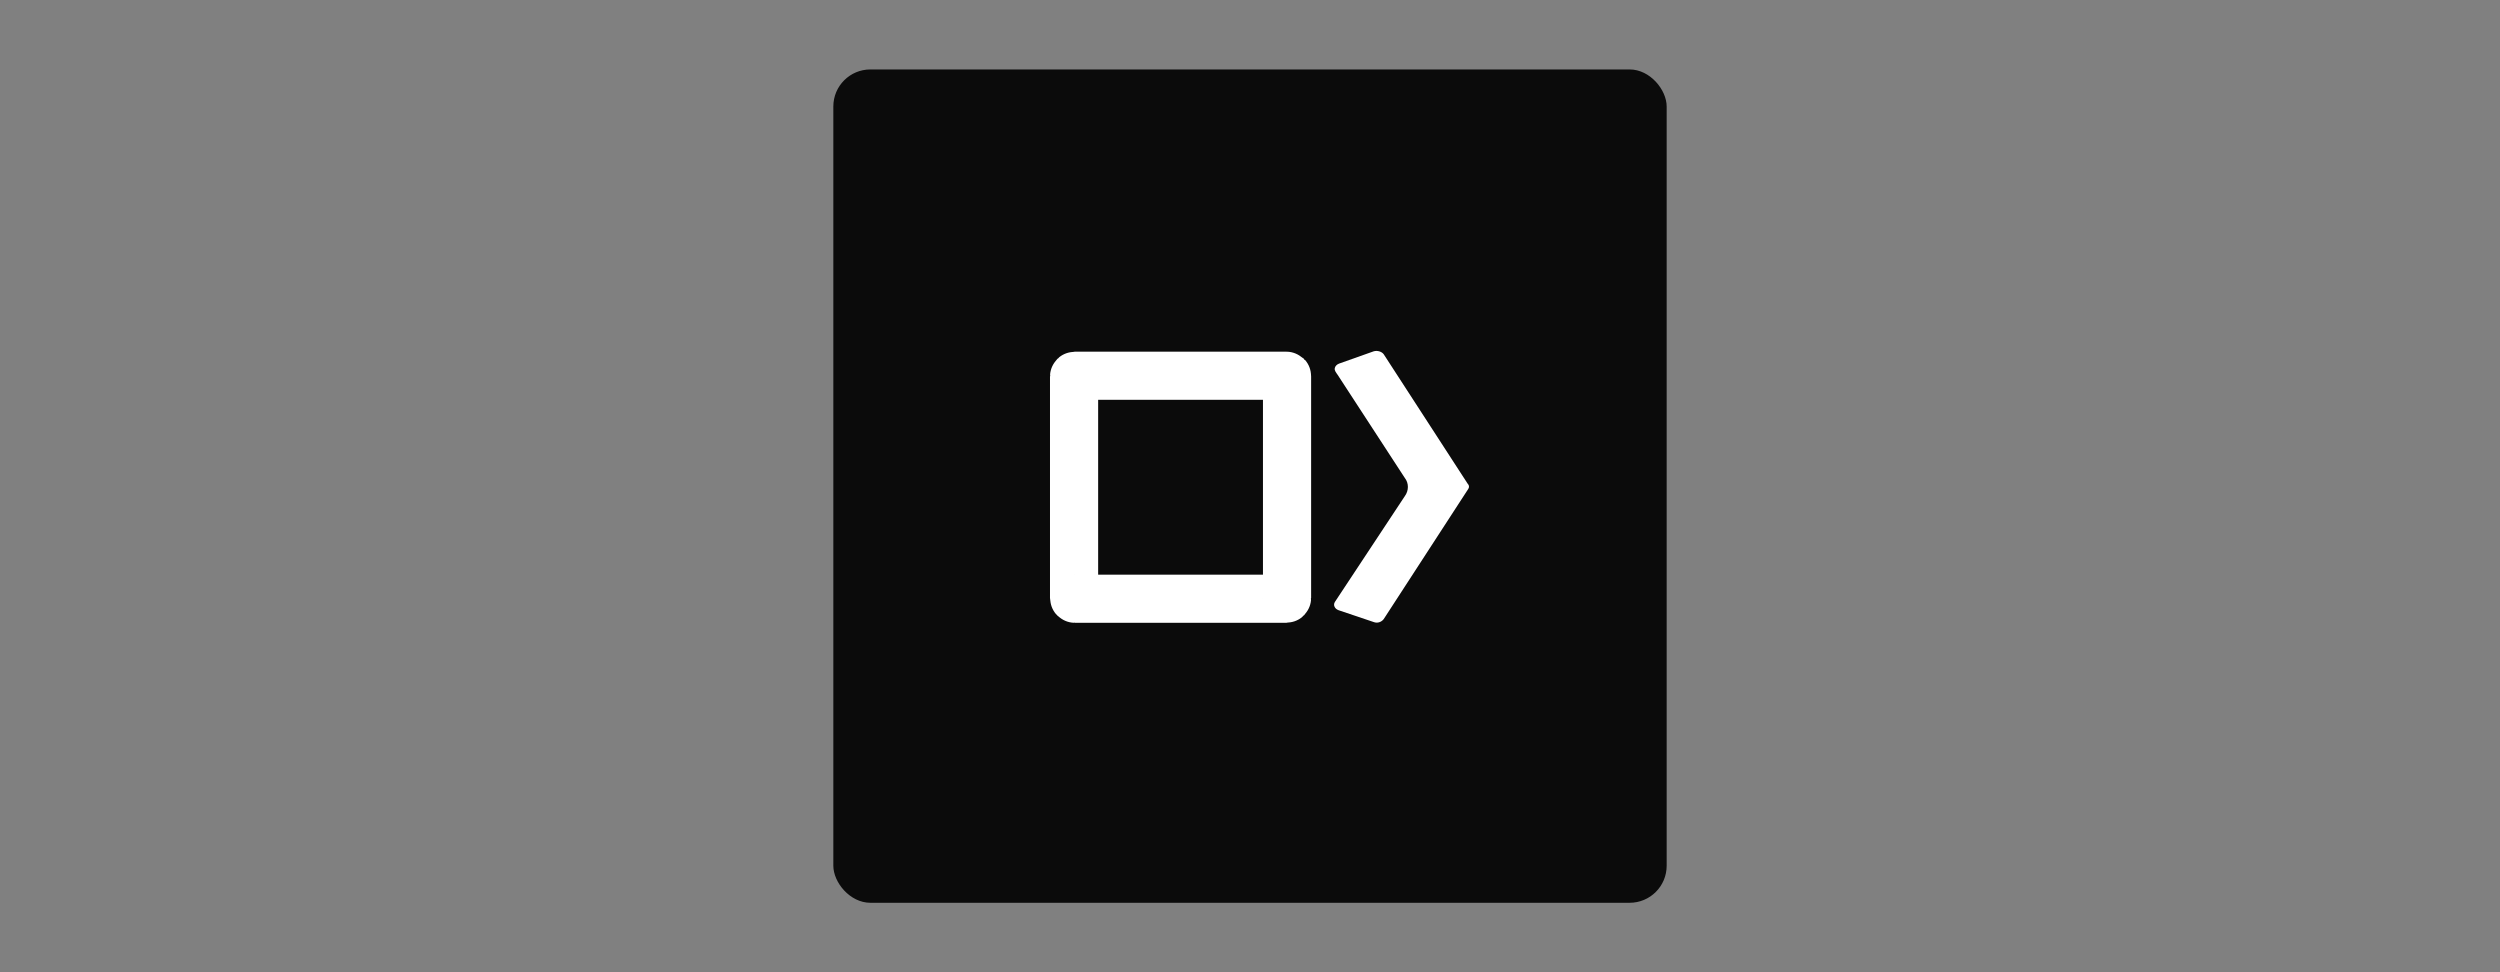 <?xml version="1.0" encoding="UTF-8"?>
<svg width="180px" height="70px" viewBox="0 0 180 70" version="1.1" xmlns="http://www.w3.org/2000/svg" xmlns:xlink="http://www.w3.org/1999/xlink">
    <rect x="0" y="0" width="180" height="70" fill="#808080" stroke="none"/>
    <!-- Generator: Sketch 55.2 (78181) - https://sketchapp.com -->
    <title>counterfactual</title>
    <desc>Created with Sketch.</desc>
    <g id="Zeppelin-Desktop" stroke="none" stroke-width="1" fill="none" fill-rule="evenodd">
        <rect id="Rectangle-Copy-30" fill="#F8F8FA" opacity="0" x="0" y="0" width="180" height="70"></rect>
        <g id="counterfactual-copy" transform="translate(60, 5)">
            <rect id="Rectangle" fill="#0B0B0B" fill-rule="nonzero" x="0" y="0" width="60" height="60" rx="2.667"></rect>
            <path d="M32.667,22.107 L32.667,38.054 C32.667,38.081 32.641,38.108 32.614,38.108 L17.387,38.108 C17.36,38.108 17.333,38.081 17.333,38.054 L17.333,22.107 C17.333,22.08 17.36,22.054 17.387,22.054 L32.614,22.054 C32.667,22.054 32.667,22.054 32.667,22.107 Z" id="Path" stroke="#FFFFFF" stroke-width="3.467" stroke-linecap="round"></path>
            <path d="M41.148,29.414 C41.441,29.787 41.441,30.321 41.148,30.721 L36.107,38.348 C36.027,38.481 36.054,38.614 36.081,38.668 C36.134,38.801 36.241,38.881 36.374,38.934 L38.908,39.788 C39.174,39.894 39.468,39.788 39.628,39.574 L45.708,30.214 C45.785,30.111 45.788,29.984 45.717,29.88 C45.711,29.871 45.705,29.864 45.697,29.857 L45.697,29.857 C45.687,29.846 45.677,29.834 45.669,29.822 L39.628,20.507 C39.494,20.32 39.174,20.214 38.908,20.294 L36.427,21.174 C36.267,21.227 36.134,21.36 36.107,21.494 C36.107,21.497 36.106,21.5 36.105,21.503 C36.062,21.683 36.212,21.838 36.313,21.993 L41.148,29.414 Z" id="Path" fill="#FFFFFF" fill-rule="nonzero"></path>
        </g>
    </g>
</svg>